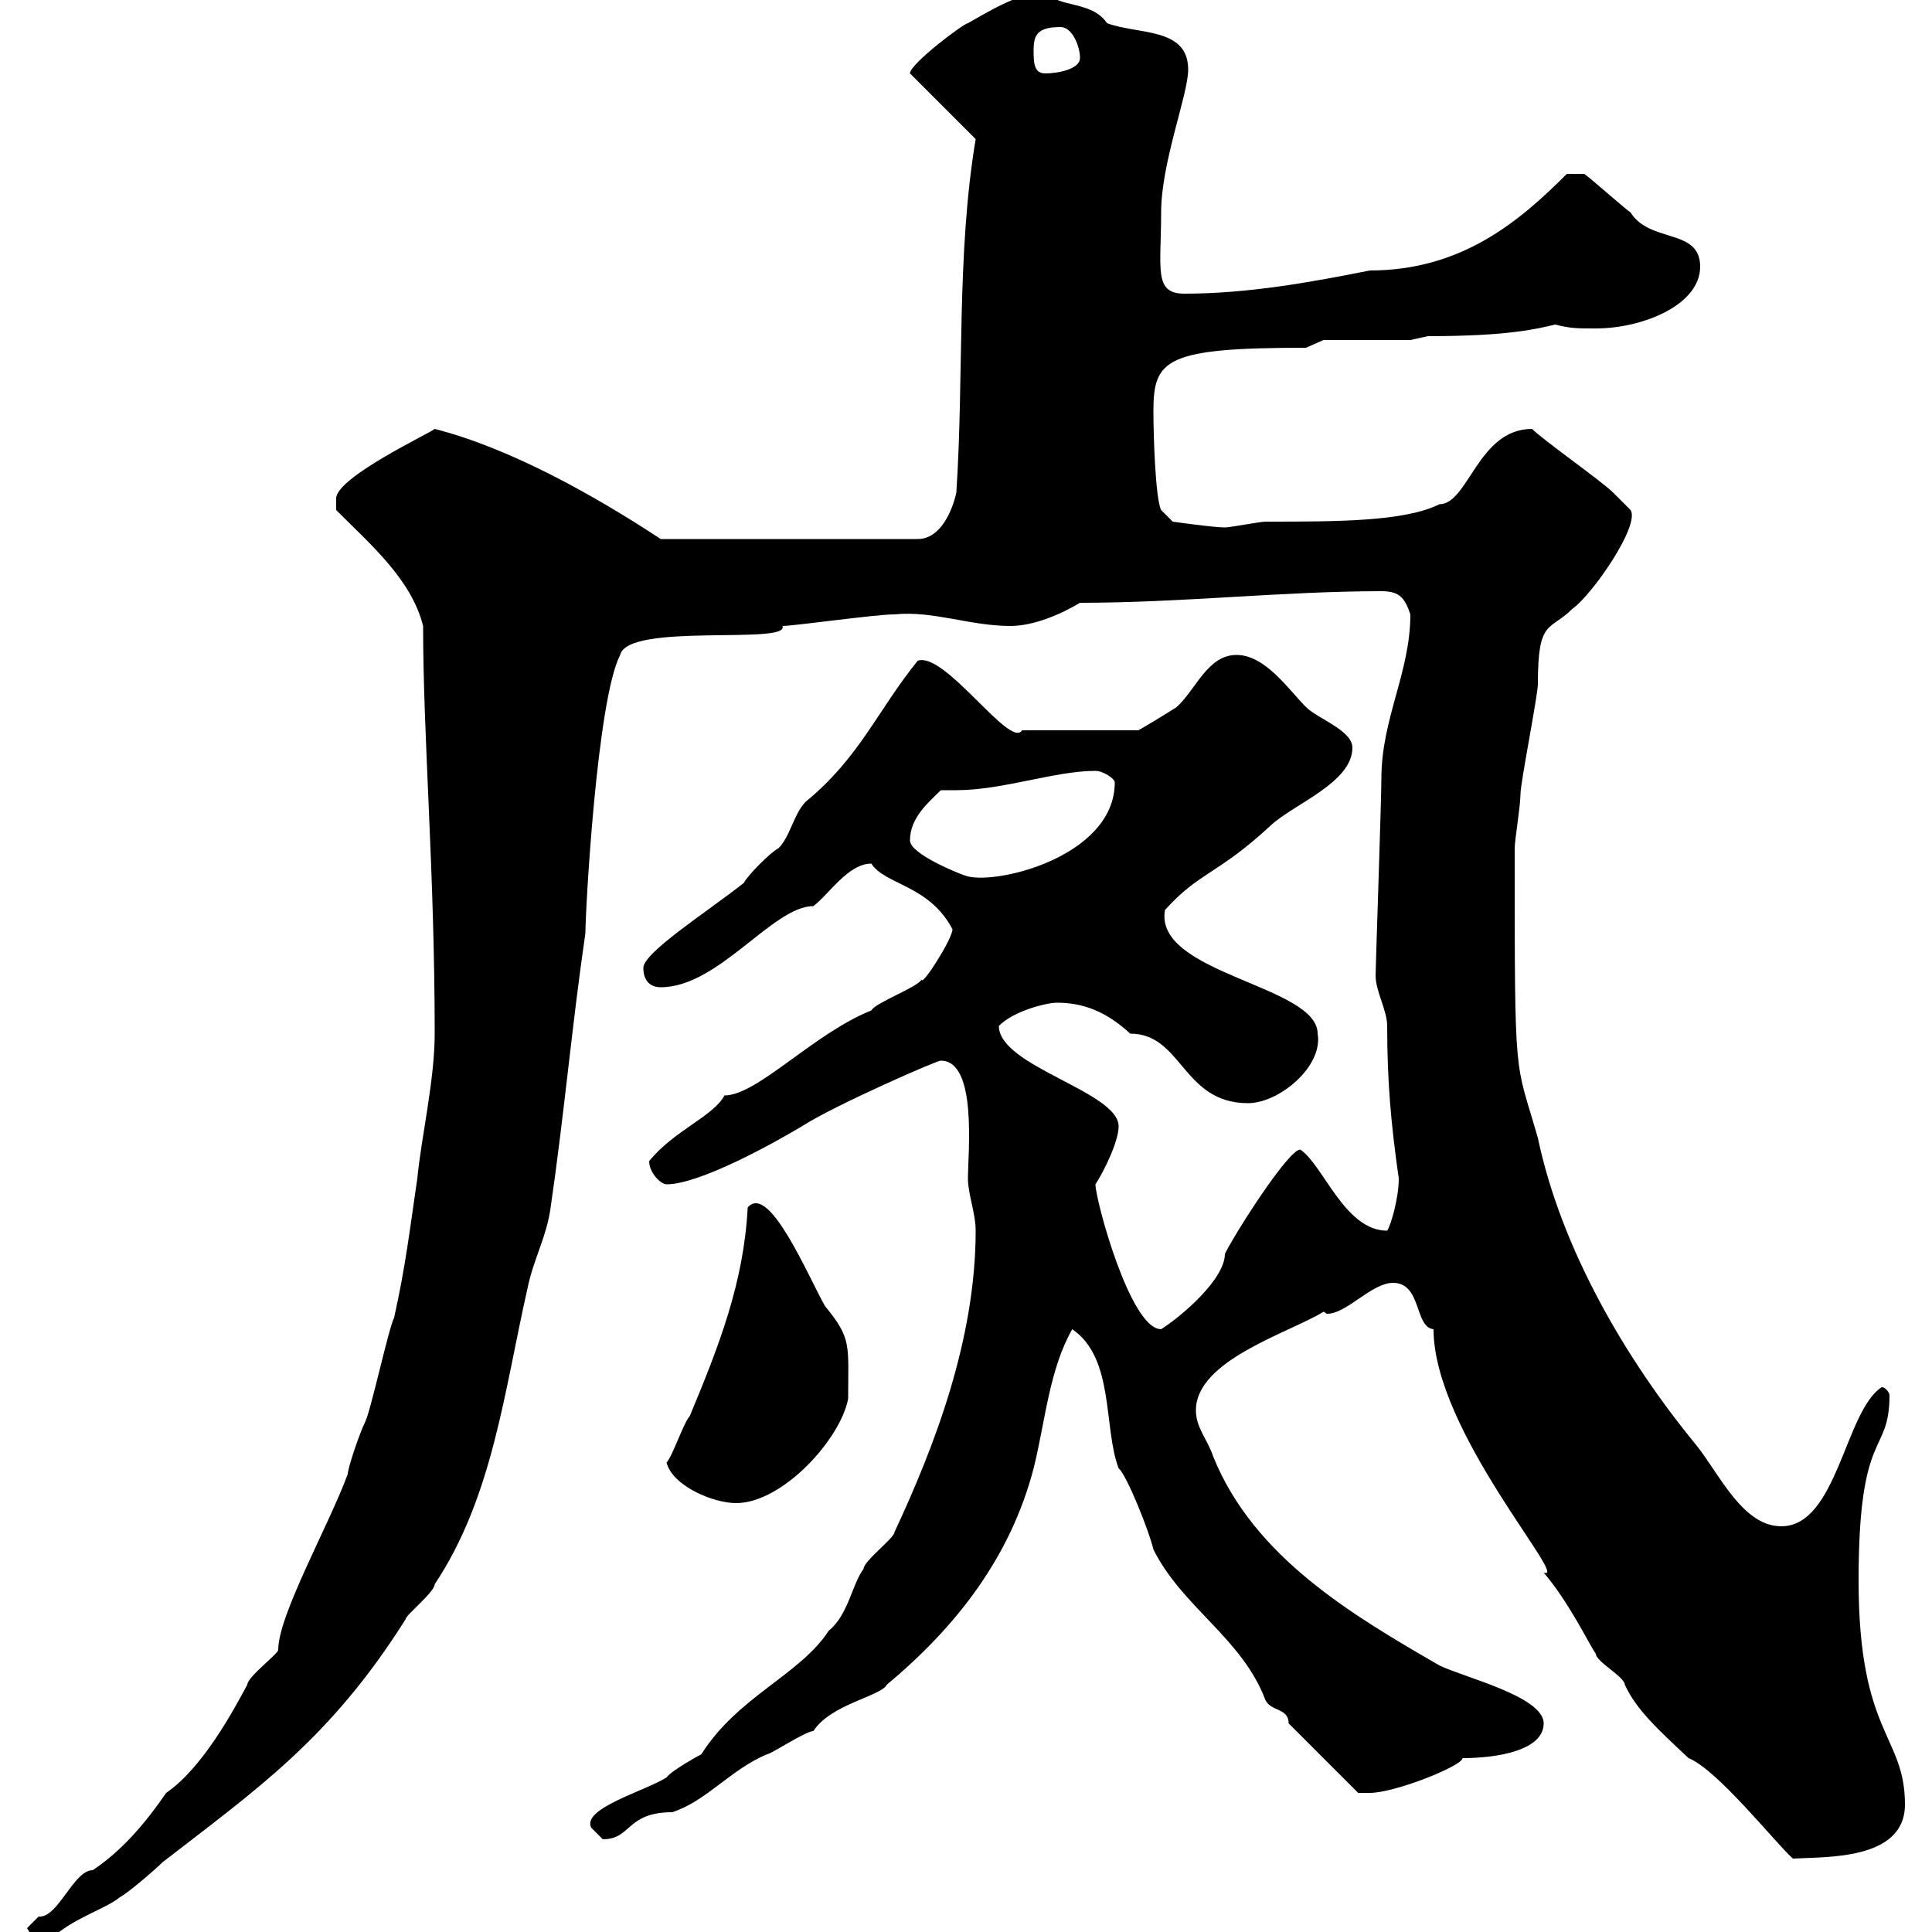 <svg xmlns="http://www.w3.org/2000/svg" xmlns:xlink="http://www.w3.org/1999/xlink" width="300" height="300"><path d="M4.20 299.40C5.40 301.50 6.30 301.20 7.80 301.20C11.10 297.90 16.50 296.40 18.60 294.60C19.80 294 24 290.40 25.20 289.20C39.90 277.80 51.30 270 63 251.40C63 250.80 67.50 247.20 67.50 246C76.50 232.50 78.30 216 81.90 200.10C82.80 195.60 84.90 192 85.50 187.50C87.60 173.10 88.80 159.30 90.90 144.90C90.90 141.30 92.70 108.60 96.30 101.70C97.50 96.60 122.70 100.20 121.50 97.20C123.30 97.20 135.90 95.40 138.90 95.40C144.90 94.80 150.60 97.20 156.90 97.20C160.50 97.20 164.70 95.40 167.70 93.60C183.60 93.60 199.20 91.80 214.50 91.80C217.20 91.80 218.10 92.70 219 95.40C219 104.40 214.50 111.60 214.50 120.90C214.50 124.20 213.60 150.30 213.60 151.50C213.60 153.90 215.40 156.90 215.40 159.30C215.40 168 216 174.60 217.20 183C217.20 186 216 190.20 215.40 191.10C208.80 191.10 205.50 180.90 201.90 178.50C200.10 178.50 192 191.10 190.20 194.70C190.20 198.60 183.60 204.30 180.30 206.40C175.50 206.40 170.10 186.30 170.10 183.90C171.30 182.10 173.70 177.30 173.70 174.90C173.70 169.50 155.10 165.60 155.10 159.30C157.50 156.90 162.60 155.70 164.10 155.70C168 155.70 171.60 156.90 175.50 160.50C183.60 160.50 183.60 171.30 193.80 171.30C198.60 171.30 205.50 165.60 204.60 160.50C204.60 153 179.10 151.20 180.90 141.30C186.30 135.30 189 135.90 197.40 128.10C201 124.80 210 121.50 210 116.10C210 113.40 204.60 111.60 202.80 109.80C200.10 107.10 196.50 101.70 192 101.70C187.50 101.70 185.70 107.10 182.70 109.80C181.80 110.40 176.40 113.70 176.70 113.40L158.70 113.40C156.90 116.40 146.70 101.10 142.50 102.60C136.20 110.40 133.50 117.60 125.10 124.50C123.30 126.30 122.70 129.90 120.90 131.70C119.70 132.30 116.10 135.90 115.50 137.10C109.80 141.60 99.90 147.90 99.90 150.30C99.90 152.10 100.80 153.30 102.60 153.30C111.60 153.30 120 140.70 126.30 140.70C128.70 138.90 131.70 134.10 135.30 134.10C137.40 137.40 144.30 137.40 147.90 144.30C147.90 145.80 143.10 153.30 143.10 152.10C142.50 153.30 135.90 155.70 135.30 156.90C126.30 160.50 117.60 170.10 112.50 170.10C110.70 173.40 104.70 175.50 100.80 180.30C100.80 182.10 102.60 183.90 103.50 183.90C108.60 183.90 120 177.60 124.50 174.90C129.60 171.60 146.10 164.40 146.10 164.70C151.80 164.70 150.30 179.10 150.30 183C150.30 185.40 151.50 188.40 151.50 191.10C151.50 207.90 145.20 224.40 138.90 237.90C138.90 238.80 134.10 242.40 134.10 243.60C132.30 246 131.70 250.80 128.70 253.20C124.20 260.10 114.60 263.40 108.90 272.40C108.90 272.40 104.40 274.80 103.50 276C100.20 278.10 90.30 280.80 91.80 283.80C91.80 283.80 93.60 285.60 93.60 285.60C98.10 285.60 97.20 281.40 104.40 281.40C109.80 279.60 113.40 274.80 119.10 272.40C119.70 272.40 125.10 268.80 126.30 268.80C129 264.60 136.80 263.40 137.70 261.60C148.50 252.60 156.90 241.80 160.50 228C162.30 220.80 162.90 212.70 166.50 206.40C173.10 210.90 171.30 221.70 173.70 228C174.90 228.90 178.50 237.90 179.10 240.60C183.60 249.60 192.90 254.40 196.50 264C197.40 265.80 200.10 265.20 200.10 267.60L210.90 278.40C210.90 278.40 211.80 278.40 212.70 278.40C216.60 278.40 227.10 274.20 227.10 273C232.50 273 239.70 271.80 239.70 267.60C239.70 263.40 227.10 260.40 223.50 258.60C210 250.80 194.70 241.80 188.40 226.20C187.50 223.50 185.70 221.70 185.70 219C185.70 211.20 200.10 207 205.50 203.70C205.80 203.70 205.80 204 206.10 204C209.10 204 213 199.20 216.30 199.20C220.80 199.20 219.60 206.10 222.60 206.40C222.60 222.30 243.90 245.70 239.70 244.20C243.60 248.70 246.90 255.60 247.80 256.80C247.80 258 252.30 260.40 252.30 261.60C254.10 265.50 257.40 268.50 262.20 273C266.70 274.80 275.70 286.20 278.40 288.60C283.50 288.30 295.80 288.90 295.80 280.20C295.80 269.40 288.60 269.40 288.60 245.40C288.60 221.40 293.40 226.20 293.40 216.60C293.40 216.30 292.80 215.40 292.20 215.40C286.50 219 285.30 237 276.60 237C270.60 237 267 228.90 263.40 224.40C252.30 210.90 242.40 193.80 238.80 176.70C235.20 164.10 235.20 169.20 235.20 131.70C235.20 130.50 236.10 125.10 236.10 123.30C236.10 121.50 238.80 108 238.80 106.20C238.80 96 240.60 98.10 244.20 94.50C247.20 92.40 254.70 81.60 253.20 79.20C253.20 79.20 251.40 77.40 250.50 76.50C248.70 74.70 239.70 68.40 237.90 66.60C229.50 66.60 228 78.30 223.50 78.30C218.10 81 207.60 81 196.50 81C195.60 81 191.10 81.90 190.20 81.90C188.40 81.90 182.10 81 182.10 81L180.30 79.20C179.40 77.40 179.10 67.50 179.10 63.90C179.10 55.80 180.90 54 202.80 54C202.80 54 205.50 52.80 205.50 52.80L219 52.80C219 52.80 221.70 52.20 221.70 52.20C234.60 52.20 238.80 51 241.50 50.40C243.90 51 244.80 51 247.80 51C255 51 264 47.40 264 41.40C264 35.40 256.20 37.80 253.20 33C252.30 32.40 246.90 27.60 246 27L243.30 27C236.10 34.20 227.10 42 212.70 42C203.70 43.80 193.80 45.60 183.90 45.60C179.10 45.60 180.30 41.70 180.30 33C180.30 25.20 184.50 14.70 184.50 10.80C184.50 4.20 176.70 5.40 171.90 3.60C169.50 0 163.80 1.20 162.90-1.20C159-1.20 156 0.30 150.30 3.60C149.70 3.60 141.30 9.90 141.30 11.40L151.50 21.60C148.50 39.60 149.70 58.20 148.50 76.50C147.90 79.20 146.10 83.70 142.50 83.70L102.60 83.70C92.10 76.80 79.20 69.60 67.50 66.60C66.90 67.20 52.20 74.10 52.20 77.40C52.20 78.30 52.20 79.20 52.20 79.20C57.60 84.60 63.90 90 65.70 97.20C65.70 114.60 67.50 135.30 67.50 160.50C67.50 167.70 65.40 176.70 64.80 183C63.60 191.10 63 196.50 61.20 204.60C60.30 206.40 57.60 219 56.70 220.80C55.80 222.60 54 228 54 228.90C51 237 43.20 250.80 43.20 256.20C43.20 256.80 38.40 260.40 38.40 261.60C36.30 265.50 31.50 274.50 25.80 278.40C22.50 283.20 18.90 287.40 14.40 290.40C11.40 290.40 9 297.90 6 297.60C6 297.60 4.20 299.40 4.20 299.40ZM103.50 227.10C104.40 230.70 110.70 233.40 114.30 233.40C121.50 233.40 130.50 223.50 131.70 217.20C131.70 208.80 132.30 207.90 128.10 202.80C125.40 198 119.40 183.60 116.10 187.50C115.50 199.20 111.60 209.10 107.10 219.90C106.20 220.80 104.40 226.20 103.50 227.10ZM141.30 130.50C141.30 126.90 144.30 124.50 146.10 122.70C146.70 122.70 147.90 122.70 148.50 122.70C155.70 122.70 163.80 119.70 170.10 119.70C171.30 119.70 173.10 120.90 173.10 121.50C173.10 133.20 153.90 137.70 149.70 135.90C148.80 135.60 141.30 132.60 141.30 130.50ZM160.50 7.80C160.50 5.40 161.10 4.20 164.70 4.20C166.50 4.20 167.70 7.20 167.70 9C167.70 10.80 164.10 11.40 162.30 11.40C160.50 11.40 160.50 9.60 160.50 7.80Z"/></svg>